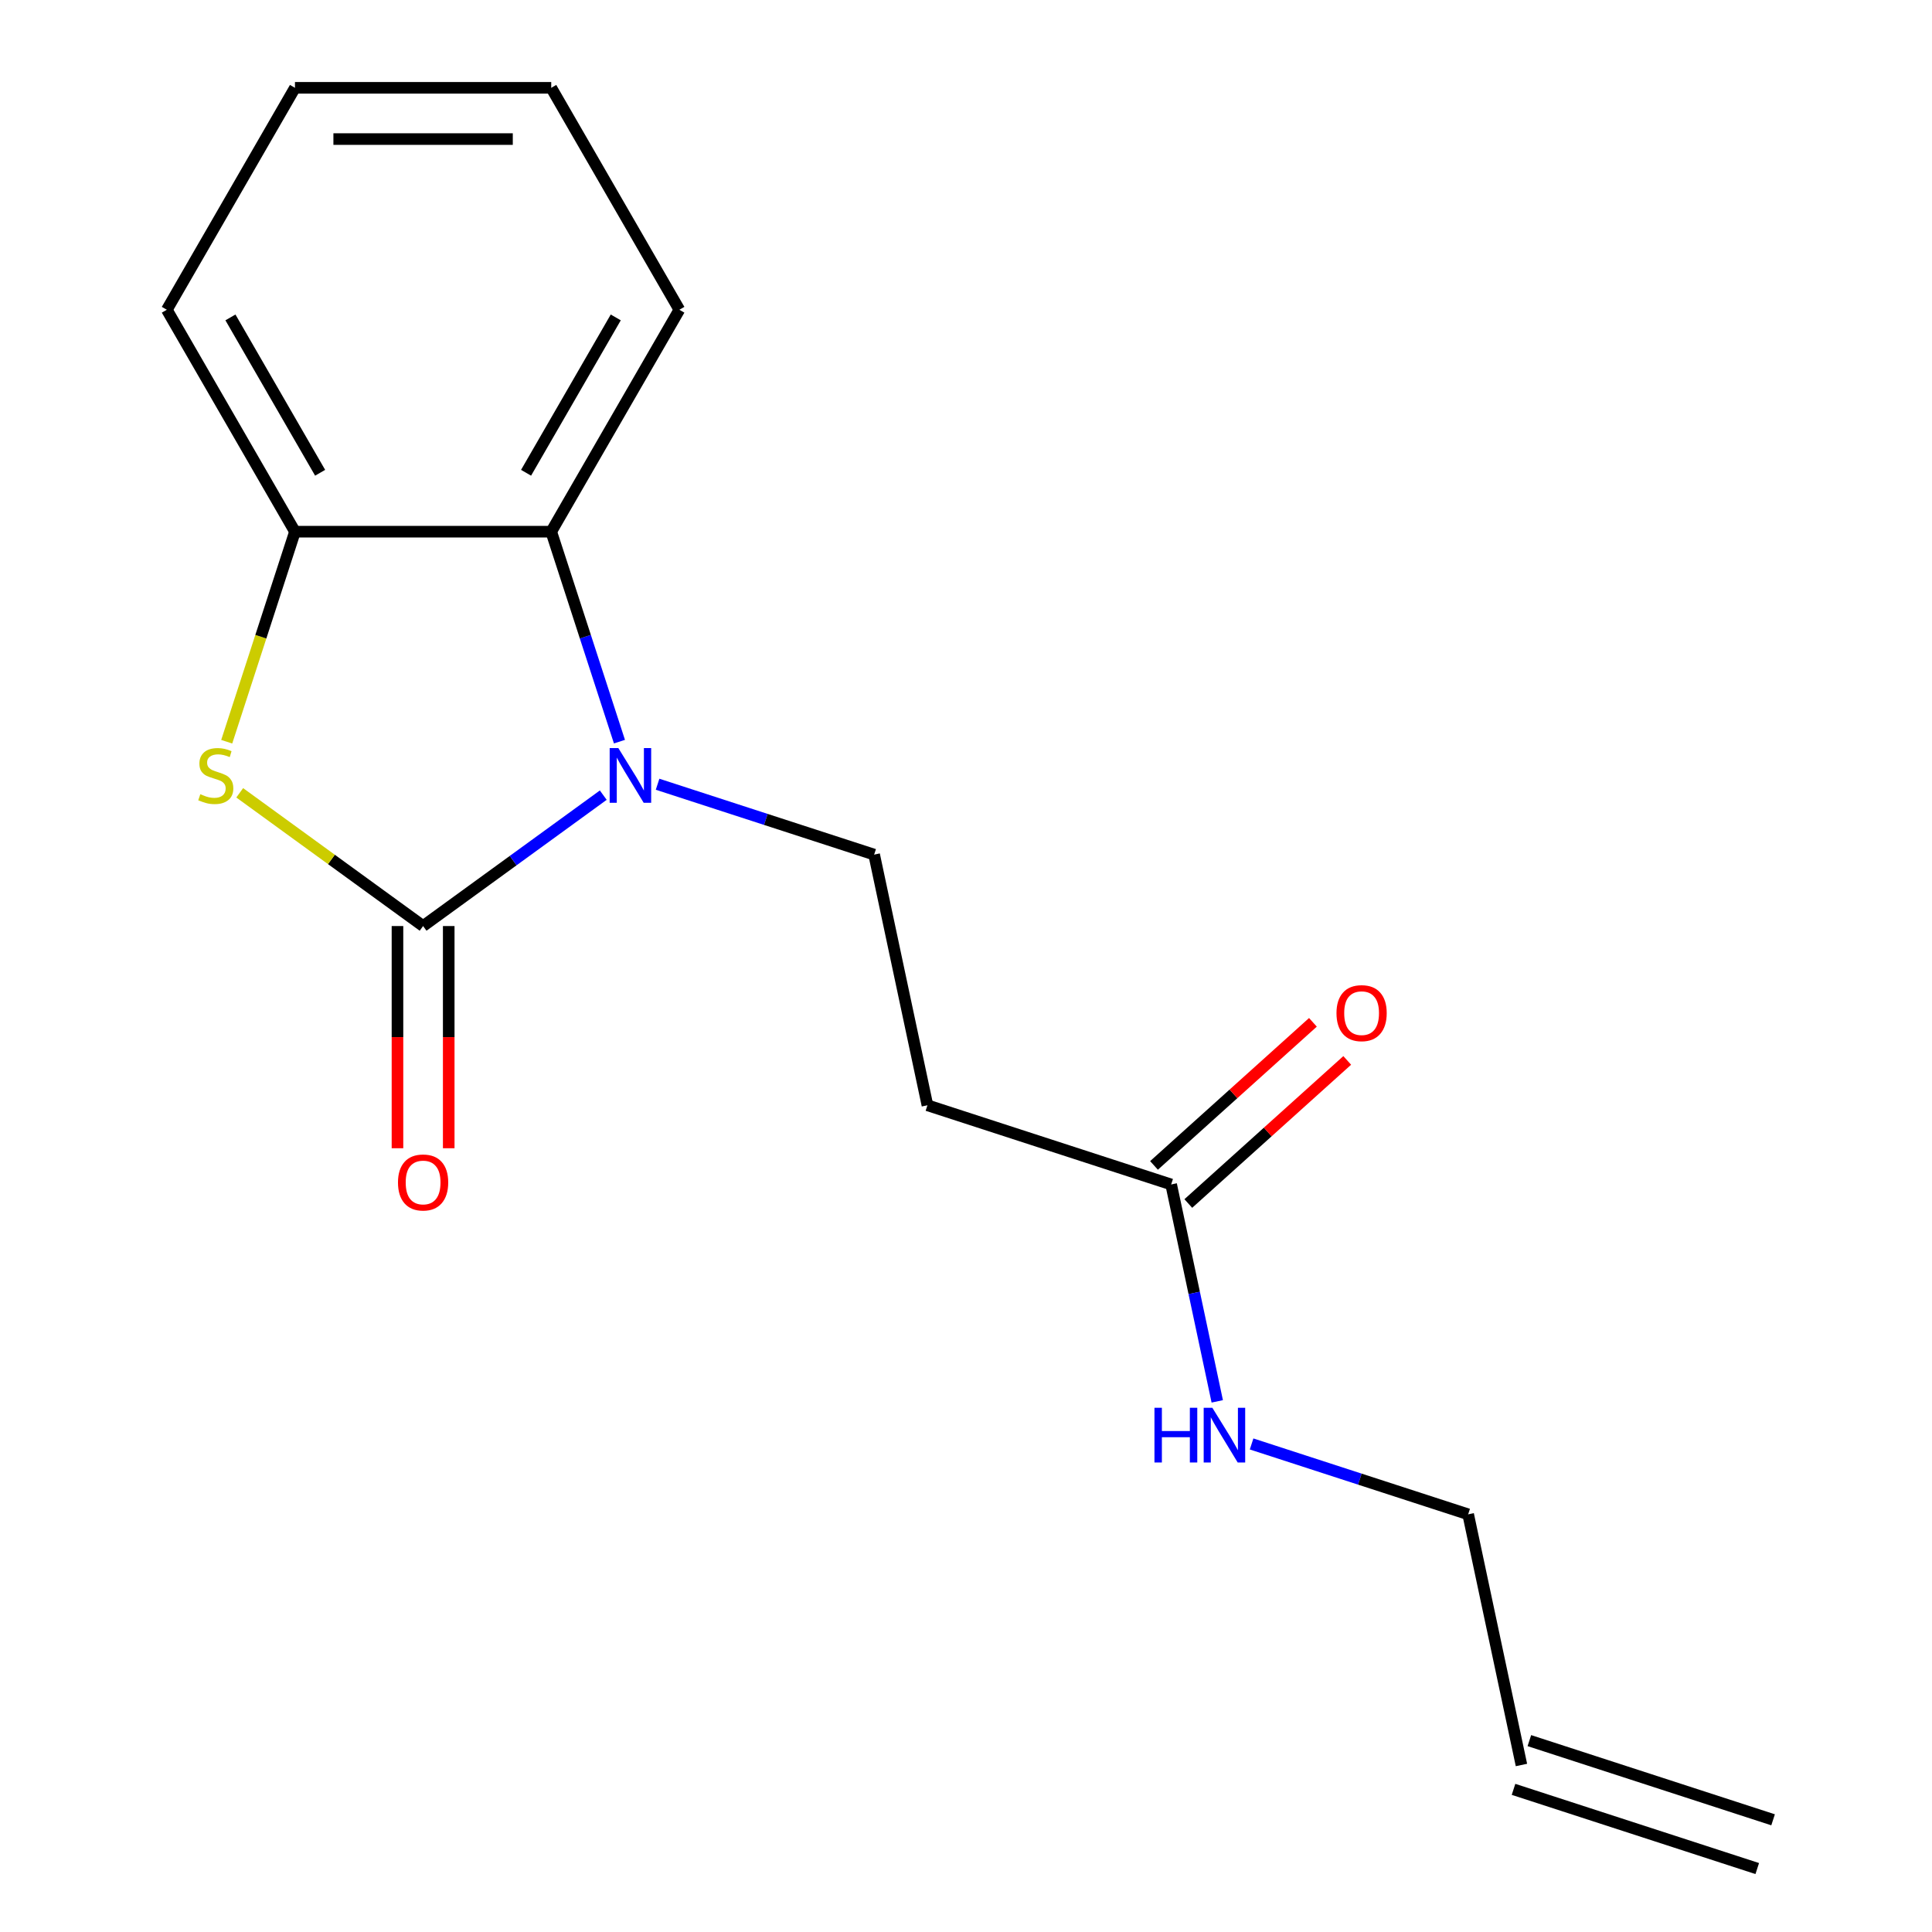 <?xml version='1.0' encoding='iso-8859-1'?>
<svg version='1.1' baseProfile='full'
              xmlns='http://www.w3.org/2000/svg'
                      xmlns:rdkit='http://www.rdkit.org/xml'
                      xmlns:xlink='http://www.w3.org/1999/xlink'
                  xml:space='preserve'
width='1000px' height='1000px' viewBox='0 0 1000 1000'>
<!-- END OF HEADER -->
<rect style='opacity:1.0;fill:#FFFFFF;stroke:none' width='1000' height='1000' x='0' y='0'> </rect>
<path class='bond-0' d='M 218.995,479.319 L 265.623,445.442' style='fill:none;fill-rule:evenodd;stroke:#000000;stroke-width:6px;stroke-linecap:butt;stroke-linejoin:miter;stroke-opacity:1' />
<path class='bond-0' d='M 265.623,445.442 L 312.25,411.565' style='fill:none;fill-rule:evenodd;stroke:#0000FF;stroke-width:6px;stroke-linecap:butt;stroke-linejoin:miter;stroke-opacity:1' />
<path class='bond-1' d='M 218.995,479.319 L 171.538,444.839' style='fill:none;fill-rule:evenodd;stroke:#000000;stroke-width:6px;stroke-linecap:butt;stroke-linejoin:miter;stroke-opacity:1' />
<path class='bond-1' d='M 171.538,444.839 L 124.08,410.359' style='fill:none;fill-rule:evenodd;stroke:#CCCC00;stroke-width:6px;stroke-linecap:butt;stroke-linejoin:miter;stroke-opacity:1' />
<path class='bond-7' d='M 205.731,479.319 L 205.731,536.823' style='fill:none;fill-rule:evenodd;stroke:#000000;stroke-width:6px;stroke-linecap:butt;stroke-linejoin:miter;stroke-opacity:1' />
<path class='bond-7' d='M 205.731,536.823 L 205.731,594.326' style='fill:none;fill-rule:evenodd;stroke:#FF0000;stroke-width:6px;stroke-linecap:butt;stroke-linejoin:miter;stroke-opacity:1' />
<path class='bond-7' d='M 232.26,479.319 L 232.26,536.823' style='fill:none;fill-rule:evenodd;stroke:#000000;stroke-width:6px;stroke-linecap:butt;stroke-linejoin:miter;stroke-opacity:1' />
<path class='bond-7' d='M 232.26,536.823 L 232.26,594.326' style='fill:none;fill-rule:evenodd;stroke:#FF0000;stroke-width:6px;stroke-linecap:butt;stroke-linejoin:miter;stroke-opacity:1' />
<path class='bond-2' d='M 320.628,383.876 L 302.973,329.538' style='fill:none;fill-rule:evenodd;stroke:#0000FF;stroke-width:6px;stroke-linecap:butt;stroke-linejoin:miter;stroke-opacity:1' />
<path class='bond-2' d='M 302.973,329.538 L 285.317,275.201' style='fill:none;fill-rule:evenodd;stroke:#000000;stroke-width:6px;stroke-linecap:butt;stroke-linejoin:miter;stroke-opacity:1' />
<path class='bond-4' d='M 340.363,405.92 L 396.41,424.131' style='fill:none;fill-rule:evenodd;stroke:#0000FF;stroke-width:6px;stroke-linecap:butt;stroke-linejoin:miter;stroke-opacity:1' />
<path class='bond-4' d='M 396.41,424.131 L 452.458,442.342' style='fill:none;fill-rule:evenodd;stroke:#000000;stroke-width:6px;stroke-linecap:butt;stroke-linejoin:miter;stroke-opacity:1' />
<path class='bond-3' d='M 117.349,383.916 L 135.011,329.558' style='fill:none;fill-rule:evenodd;stroke:#CCCC00;stroke-width:6px;stroke-linecap:butt;stroke-linejoin:miter;stroke-opacity:1' />
<path class='bond-3' d='M 135.011,329.558 L 152.673,275.201' style='fill:none;fill-rule:evenodd;stroke:#000000;stroke-width:6px;stroke-linecap:butt;stroke-linejoin:miter;stroke-opacity:1' />
<path class='bond-12' d='M 285.317,275.201 L 351.639,160.328' style='fill:none;fill-rule:evenodd;stroke:#000000;stroke-width:6px;stroke-linecap:butt;stroke-linejoin:miter;stroke-opacity:1' />
<path class='bond-12' d='M 272.291,244.705 L 318.716,164.294' style='fill:none;fill-rule:evenodd;stroke:#000000;stroke-width:6px;stroke-linecap:butt;stroke-linejoin:miter;stroke-opacity:1' />
<path class='bond-17' d='M 285.317,275.201 L 152.673,275.201' style='fill:none;fill-rule:evenodd;stroke:#000000;stroke-width:6px;stroke-linecap:butt;stroke-linejoin:miter;stroke-opacity:1' />
<path class='bond-13' d='M 152.673,275.201 L 86.351,160.328' style='fill:none;fill-rule:evenodd;stroke:#000000;stroke-width:6px;stroke-linecap:butt;stroke-linejoin:miter;stroke-opacity:1' />
<path class='bond-13' d='M 165.7,244.705 L 119.274,164.294' style='fill:none;fill-rule:evenodd;stroke:#000000;stroke-width:6px;stroke-linecap:butt;stroke-linejoin:miter;stroke-opacity:1' />
<path class='bond-5' d='M 452.458,442.342 L 480.037,572.087' style='fill:none;fill-rule:evenodd;stroke:#000000;stroke-width:6px;stroke-linecap:butt;stroke-linejoin:miter;stroke-opacity:1' />
<path class='bond-6' d='M 480.037,572.087 L 606.188,613.076' style='fill:none;fill-rule:evenodd;stroke:#000000;stroke-width:6px;stroke-linecap:butt;stroke-linejoin:miter;stroke-opacity:1' />
<path class='bond-8' d='M 615.064,622.934 L 656.193,585.901' style='fill:none;fill-rule:evenodd;stroke:#000000;stroke-width:6px;stroke-linecap:butt;stroke-linejoin:miter;stroke-opacity:1' />
<path class='bond-8' d='M 656.193,585.901 L 697.322,548.869' style='fill:none;fill-rule:evenodd;stroke:#FF0000;stroke-width:6px;stroke-linecap:butt;stroke-linejoin:miter;stroke-opacity:1' />
<path class='bond-8' d='M 597.313,603.219 L 638.442,566.186' style='fill:none;fill-rule:evenodd;stroke:#000000;stroke-width:6px;stroke-linecap:butt;stroke-linejoin:miter;stroke-opacity:1' />
<path class='bond-8' d='M 638.442,566.186 L 679.57,529.154' style='fill:none;fill-rule:evenodd;stroke:#FF0000;stroke-width:6px;stroke-linecap:butt;stroke-linejoin:miter;stroke-opacity:1' />
<path class='bond-10' d='M 606.188,613.076 L 618.12,669.211' style='fill:none;fill-rule:evenodd;stroke:#000000;stroke-width:6px;stroke-linecap:butt;stroke-linejoin:miter;stroke-opacity:1' />
<path class='bond-10' d='M 618.12,669.211 L 630.052,725.346' style='fill:none;fill-rule:evenodd;stroke:#0000FF;stroke-width:6px;stroke-linecap:butt;stroke-linejoin:miter;stroke-opacity:1' />
<path class='bond-9' d='M 787.497,913.556 L 759.919,783.811' style='fill:none;fill-rule:evenodd;stroke:#000000;stroke-width:6px;stroke-linecap:butt;stroke-linejoin:miter;stroke-opacity:1' />
<path class='bond-11' d='M 783.398,926.171 L 909.55,967.161' style='fill:none;fill-rule:evenodd;stroke:#000000;stroke-width:6px;stroke-linecap:butt;stroke-linejoin:miter;stroke-opacity:1' />
<path class='bond-11' d='M 791.596,900.941 L 917.748,941.93' style='fill:none;fill-rule:evenodd;stroke:#000000;stroke-width:6px;stroke-linecap:butt;stroke-linejoin:miter;stroke-opacity:1' />
<path class='bond-14' d='M 647.823,747.389 L 703.871,765.6' style='fill:none;fill-rule:evenodd;stroke:#0000FF;stroke-width:6px;stroke-linecap:butt;stroke-linejoin:miter;stroke-opacity:1' />
<path class='bond-14' d='M 703.871,765.6 L 759.919,783.811' style='fill:none;fill-rule:evenodd;stroke:#000000;stroke-width:6px;stroke-linecap:butt;stroke-linejoin:miter;stroke-opacity:1' />
<path class='bond-15' d='M 351.639,160.328 L 285.317,45.455' style='fill:none;fill-rule:evenodd;stroke:#000000;stroke-width:6px;stroke-linecap:butt;stroke-linejoin:miter;stroke-opacity:1' />
<path class='bond-16' d='M 86.351,160.328 L 152.673,45.455' style='fill:none;fill-rule:evenodd;stroke:#000000;stroke-width:6px;stroke-linecap:butt;stroke-linejoin:miter;stroke-opacity:1' />
<path class='bond-18' d='M 285.317,45.455 L 152.673,45.455' style='fill:none;fill-rule:evenodd;stroke:#000000;stroke-width:6px;stroke-linecap:butt;stroke-linejoin:miter;stroke-opacity:1' />
<path class='bond-18' d='M 265.421,71.983 L 172.57,71.983' style='fill:none;fill-rule:evenodd;stroke:#000000;stroke-width:6px;stroke-linecap:butt;stroke-linejoin:miter;stroke-opacity:1' />
<path  class='atom-1' d='M 320.046 387.192
L 329.326 402.192
Q 330.246 403.672, 331.726 406.352
Q 333.206 409.032, 333.286 409.192
L 333.286 387.192
L 337.046 387.192
L 337.046 415.512
L 333.166 415.512
L 323.206 399.112
Q 322.046 397.192, 320.806 394.992
Q 319.606 392.792, 319.246 392.112
L 319.246 415.512
L 315.566 415.512
L 315.566 387.192
L 320.046 387.192
' fill='#0000FF'/>
<path  class='atom-2' d='M 103.684 411.072
Q 104.004 411.192, 105.324 411.752
Q 106.644 412.312, 108.084 412.672
Q 109.564 412.992, 111.004 412.992
Q 113.684 412.992, 115.244 411.712
Q 116.804 410.392, 116.804 408.112
Q 116.804 406.552, 116.004 405.592
Q 115.244 404.632, 114.044 404.112
Q 112.844 403.592, 110.844 402.992
Q 108.324 402.232, 106.804 401.512
Q 105.324 400.792, 104.244 399.272
Q 103.204 397.752, 103.204 395.192
Q 103.204 391.632, 105.604 389.432
Q 108.044 387.232, 112.844 387.232
Q 116.124 387.232, 119.844 388.792
L 118.924 391.872
Q 115.524 390.472, 112.964 390.472
Q 110.204 390.472, 108.684 391.632
Q 107.164 392.752, 107.204 394.712
Q 107.204 396.232, 107.964 397.152
Q 108.764 398.072, 109.884 398.592
Q 111.044 399.112, 112.964 399.712
Q 115.524 400.512, 117.044 401.312
Q 118.564 402.112, 119.644 403.752
Q 120.764 405.352, 120.764 408.112
Q 120.764 412.032, 118.124 414.152
Q 115.524 416.232, 111.164 416.232
Q 108.644 416.232, 106.724 415.672
Q 104.844 415.152, 102.604 414.232
L 103.684 411.072
' fill='#CCCC00'/>
<path  class='atom-8' d='M 205.995 612.043
Q 205.995 605.243, 209.355 601.443
Q 212.715 597.643, 218.995 597.643
Q 225.275 597.643, 228.635 601.443
Q 231.995 605.243, 231.995 612.043
Q 231.995 618.923, 228.595 622.843
Q 225.195 626.723, 218.995 626.723
Q 212.755 626.723, 209.355 622.843
Q 205.995 618.963, 205.995 612.043
M 218.995 623.523
Q 223.315 623.523, 225.635 620.643
Q 227.995 617.723, 227.995 612.043
Q 227.995 606.483, 225.635 603.683
Q 223.315 600.843, 218.995 600.843
Q 214.675 600.843, 212.315 603.643
Q 209.995 606.443, 209.995 612.043
Q 209.995 617.763, 212.315 620.643
Q 214.675 623.523, 218.995 623.523
' fill='#FF0000'/>
<path  class='atom-9' d='M 691.762 524.4
Q 691.762 517.6, 695.122 513.8
Q 698.482 510, 704.762 510
Q 711.042 510, 714.402 513.8
Q 717.762 517.6, 717.762 524.4
Q 717.762 531.28, 714.362 535.2
Q 710.962 539.08, 704.762 539.08
Q 698.522 539.08, 695.122 535.2
Q 691.762 531.32, 691.762 524.4
M 704.762 535.88
Q 709.082 535.88, 711.402 533
Q 713.762 530.08, 713.762 524.4
Q 713.762 518.84, 711.402 516.04
Q 709.082 513.2, 704.762 513.2
Q 700.442 513.2, 698.082 516
Q 695.762 518.8, 695.762 524.4
Q 695.762 530.12, 698.082 533
Q 700.442 535.88, 704.762 535.88
' fill='#FF0000'/>
<path  class='atom-11' d='M 597.547 728.662
L 601.387 728.662
L 601.387 740.702
L 615.867 740.702
L 615.867 728.662
L 619.707 728.662
L 619.707 756.982
L 615.867 756.982
L 615.867 743.902
L 601.387 743.902
L 601.387 756.982
L 597.547 756.982
L 597.547 728.662
' fill='#0000FF'/>
<path  class='atom-11' d='M 627.507 728.662
L 636.787 743.662
Q 637.707 745.142, 639.187 747.822
Q 640.667 750.502, 640.747 750.662
L 640.747 728.662
L 644.507 728.662
L 644.507 756.982
L 640.627 756.982
L 630.667 740.582
Q 629.507 738.662, 628.267 736.462
Q 627.067 734.262, 626.707 733.582
L 626.707 756.982
L 623.027 756.982
L 623.027 728.662
L 627.507 728.662
' fill='#0000FF'/>
</svg>
